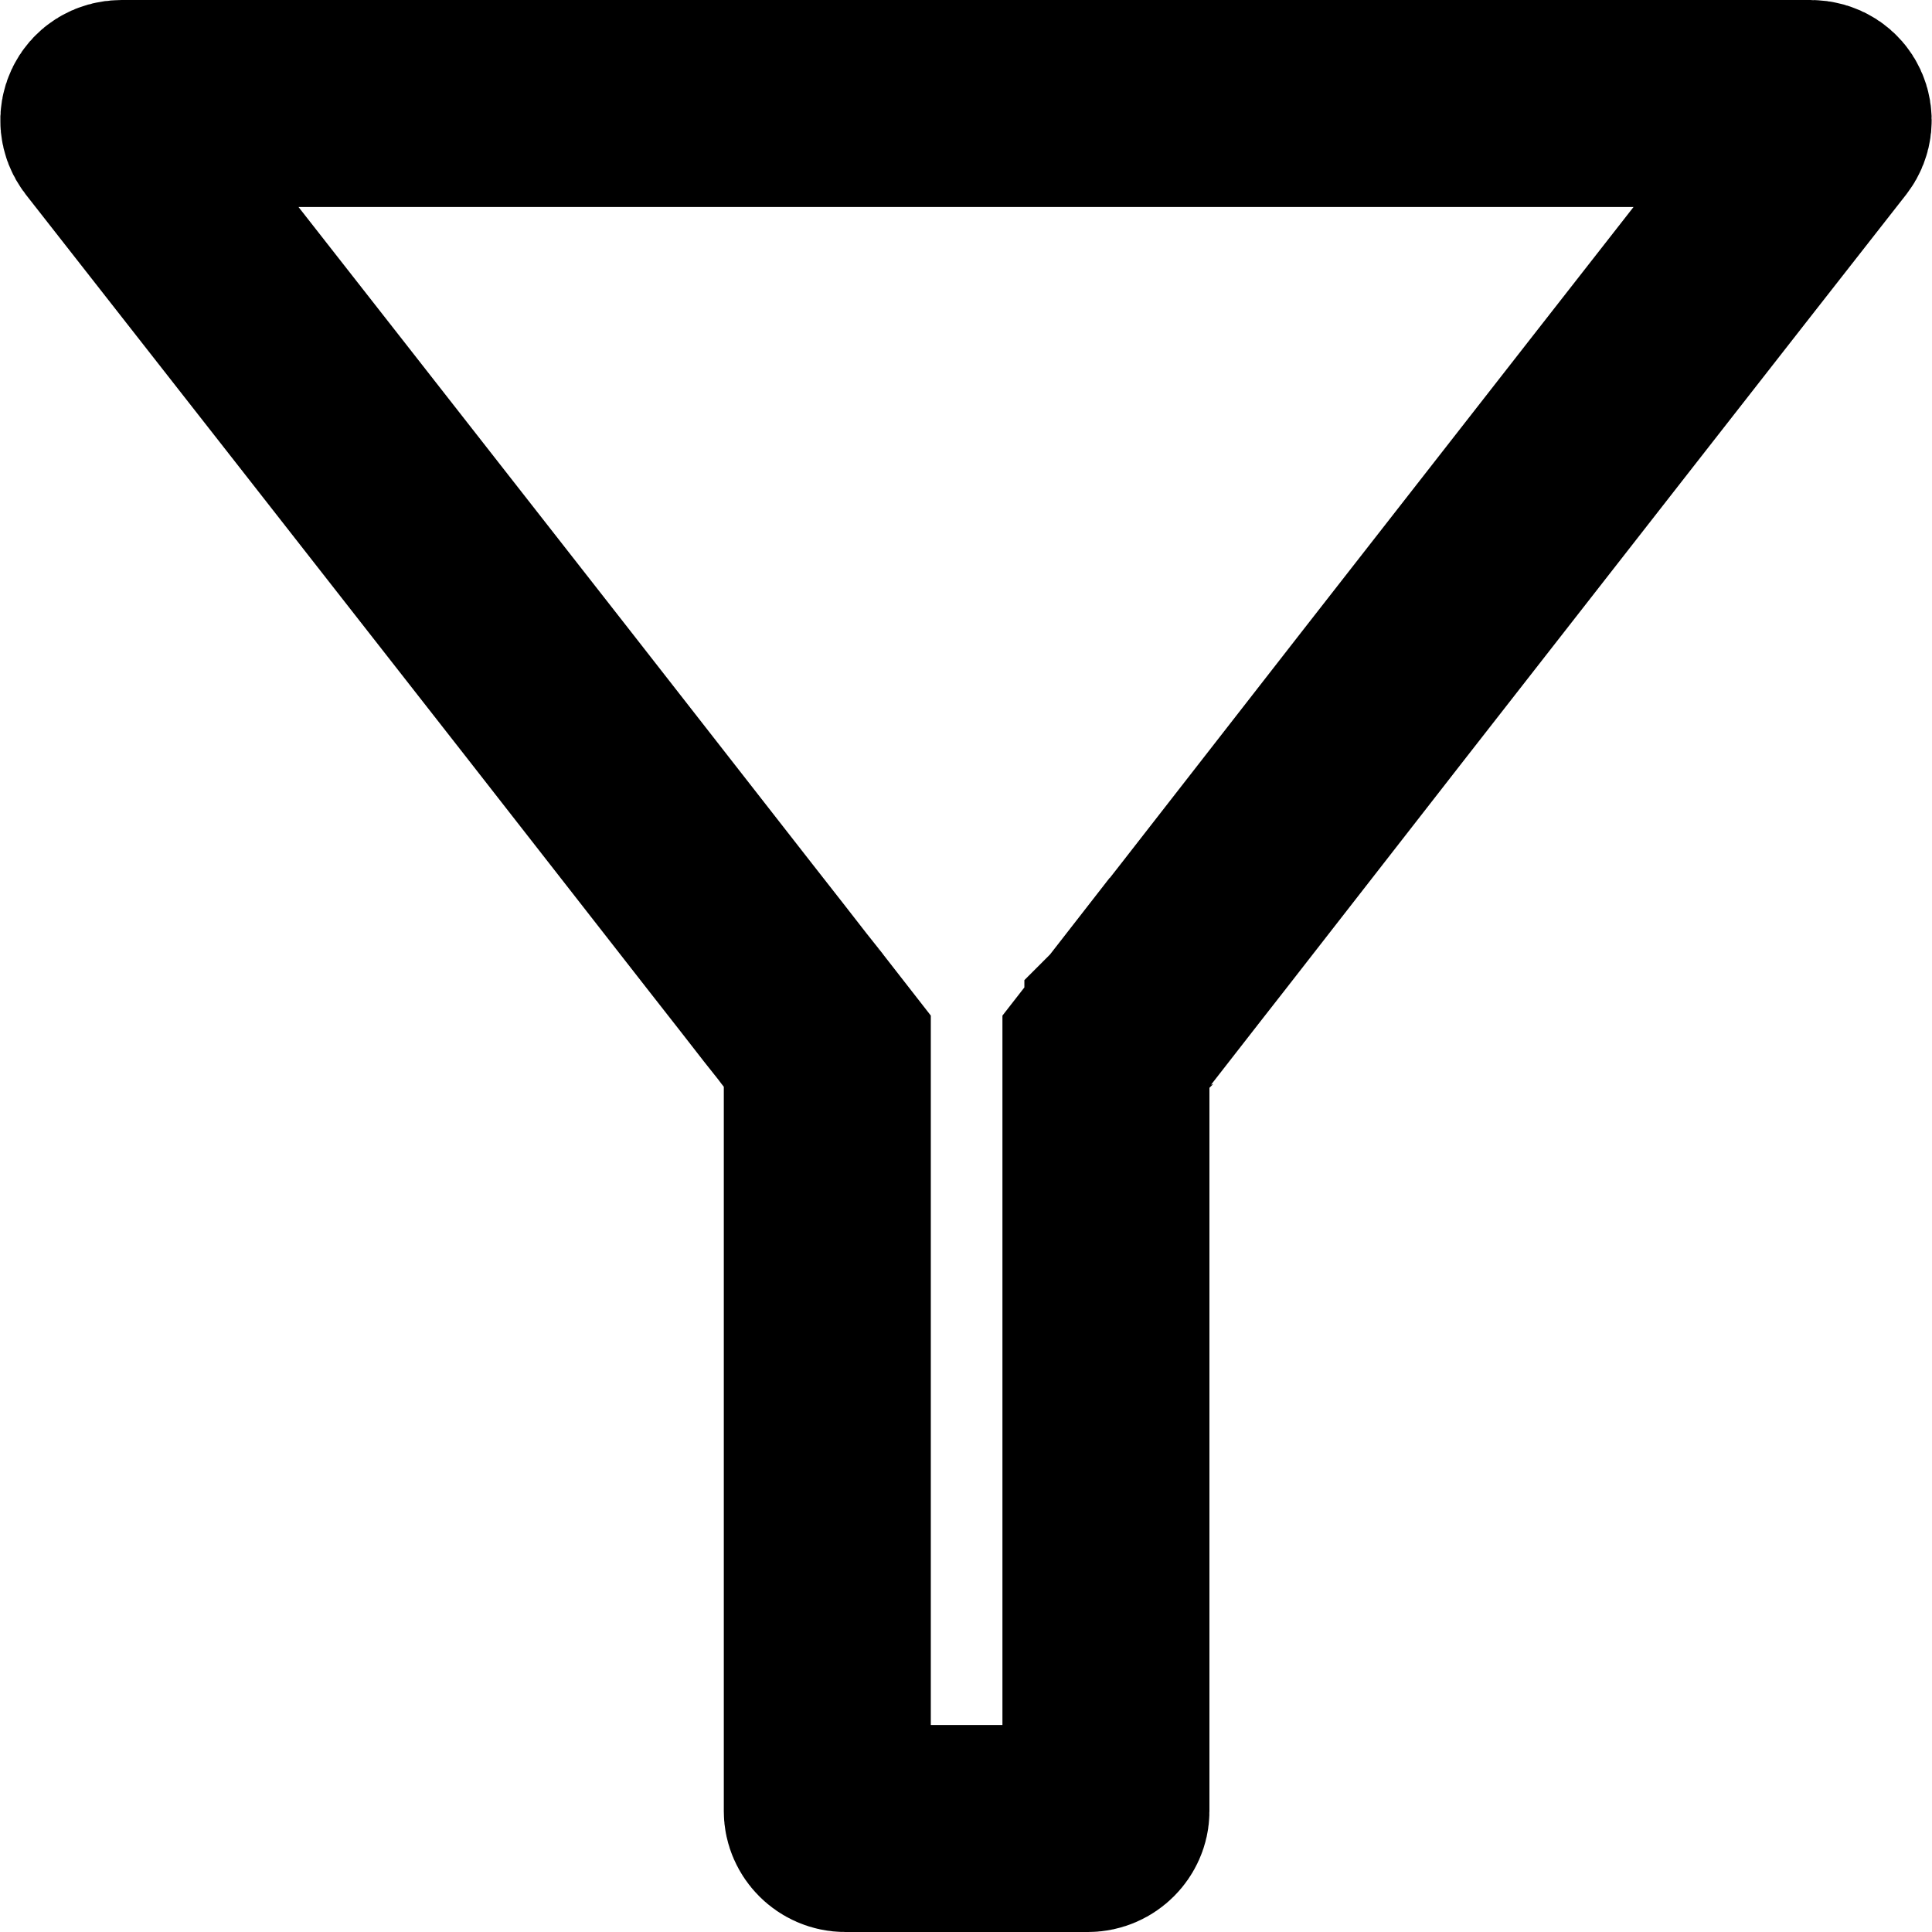 <svg width="14" height="14" viewBox="0 0 14 14" fill="none" xmlns="http://www.w3.org/2000/svg">
<path d="M8.014 7.617V13.125C8.014 13.188 7.957 13.25 7.884 13.25H6.125C6.051 13.25 5.995 13.188 5.995 13.125V7.617L5.836 7.413L5.833 7.41C5.831 7.408 5.829 7.405 5.826 7.401C5.82 7.393 5.811 7.381 5.799 7.365C5.774 7.334 5.738 7.288 5.691 7.229C5.598 7.109 5.463 6.936 5.295 6.722C4.959 6.292 4.494 5.696 3.973 5.029C2.931 3.697 1.667 2.082 0.778 0.948C0.719 0.871 0.765 0.75 0.881 0.75H13.119C13.235 0.75 13.281 0.871 13.222 0.948C12.333 2.082 11.071 3.698 10.031 5.03C9.511 5.697 9.047 6.293 8.712 6.723C8.545 6.937 8.409 7.11 8.316 7.229C8.27 7.289 8.234 7.335 8.21 7.366C8.198 7.382 8.188 7.394 8.182 7.402C8.179 7.406 8.176 7.409 8.175 7.411C8.174 7.412 8.173 7.413 8.173 7.413V7.414L8.764 7.875L8.172 7.414L8.014 7.617Z" stroke="black" stroke-width="1.5"/>
</svg>
